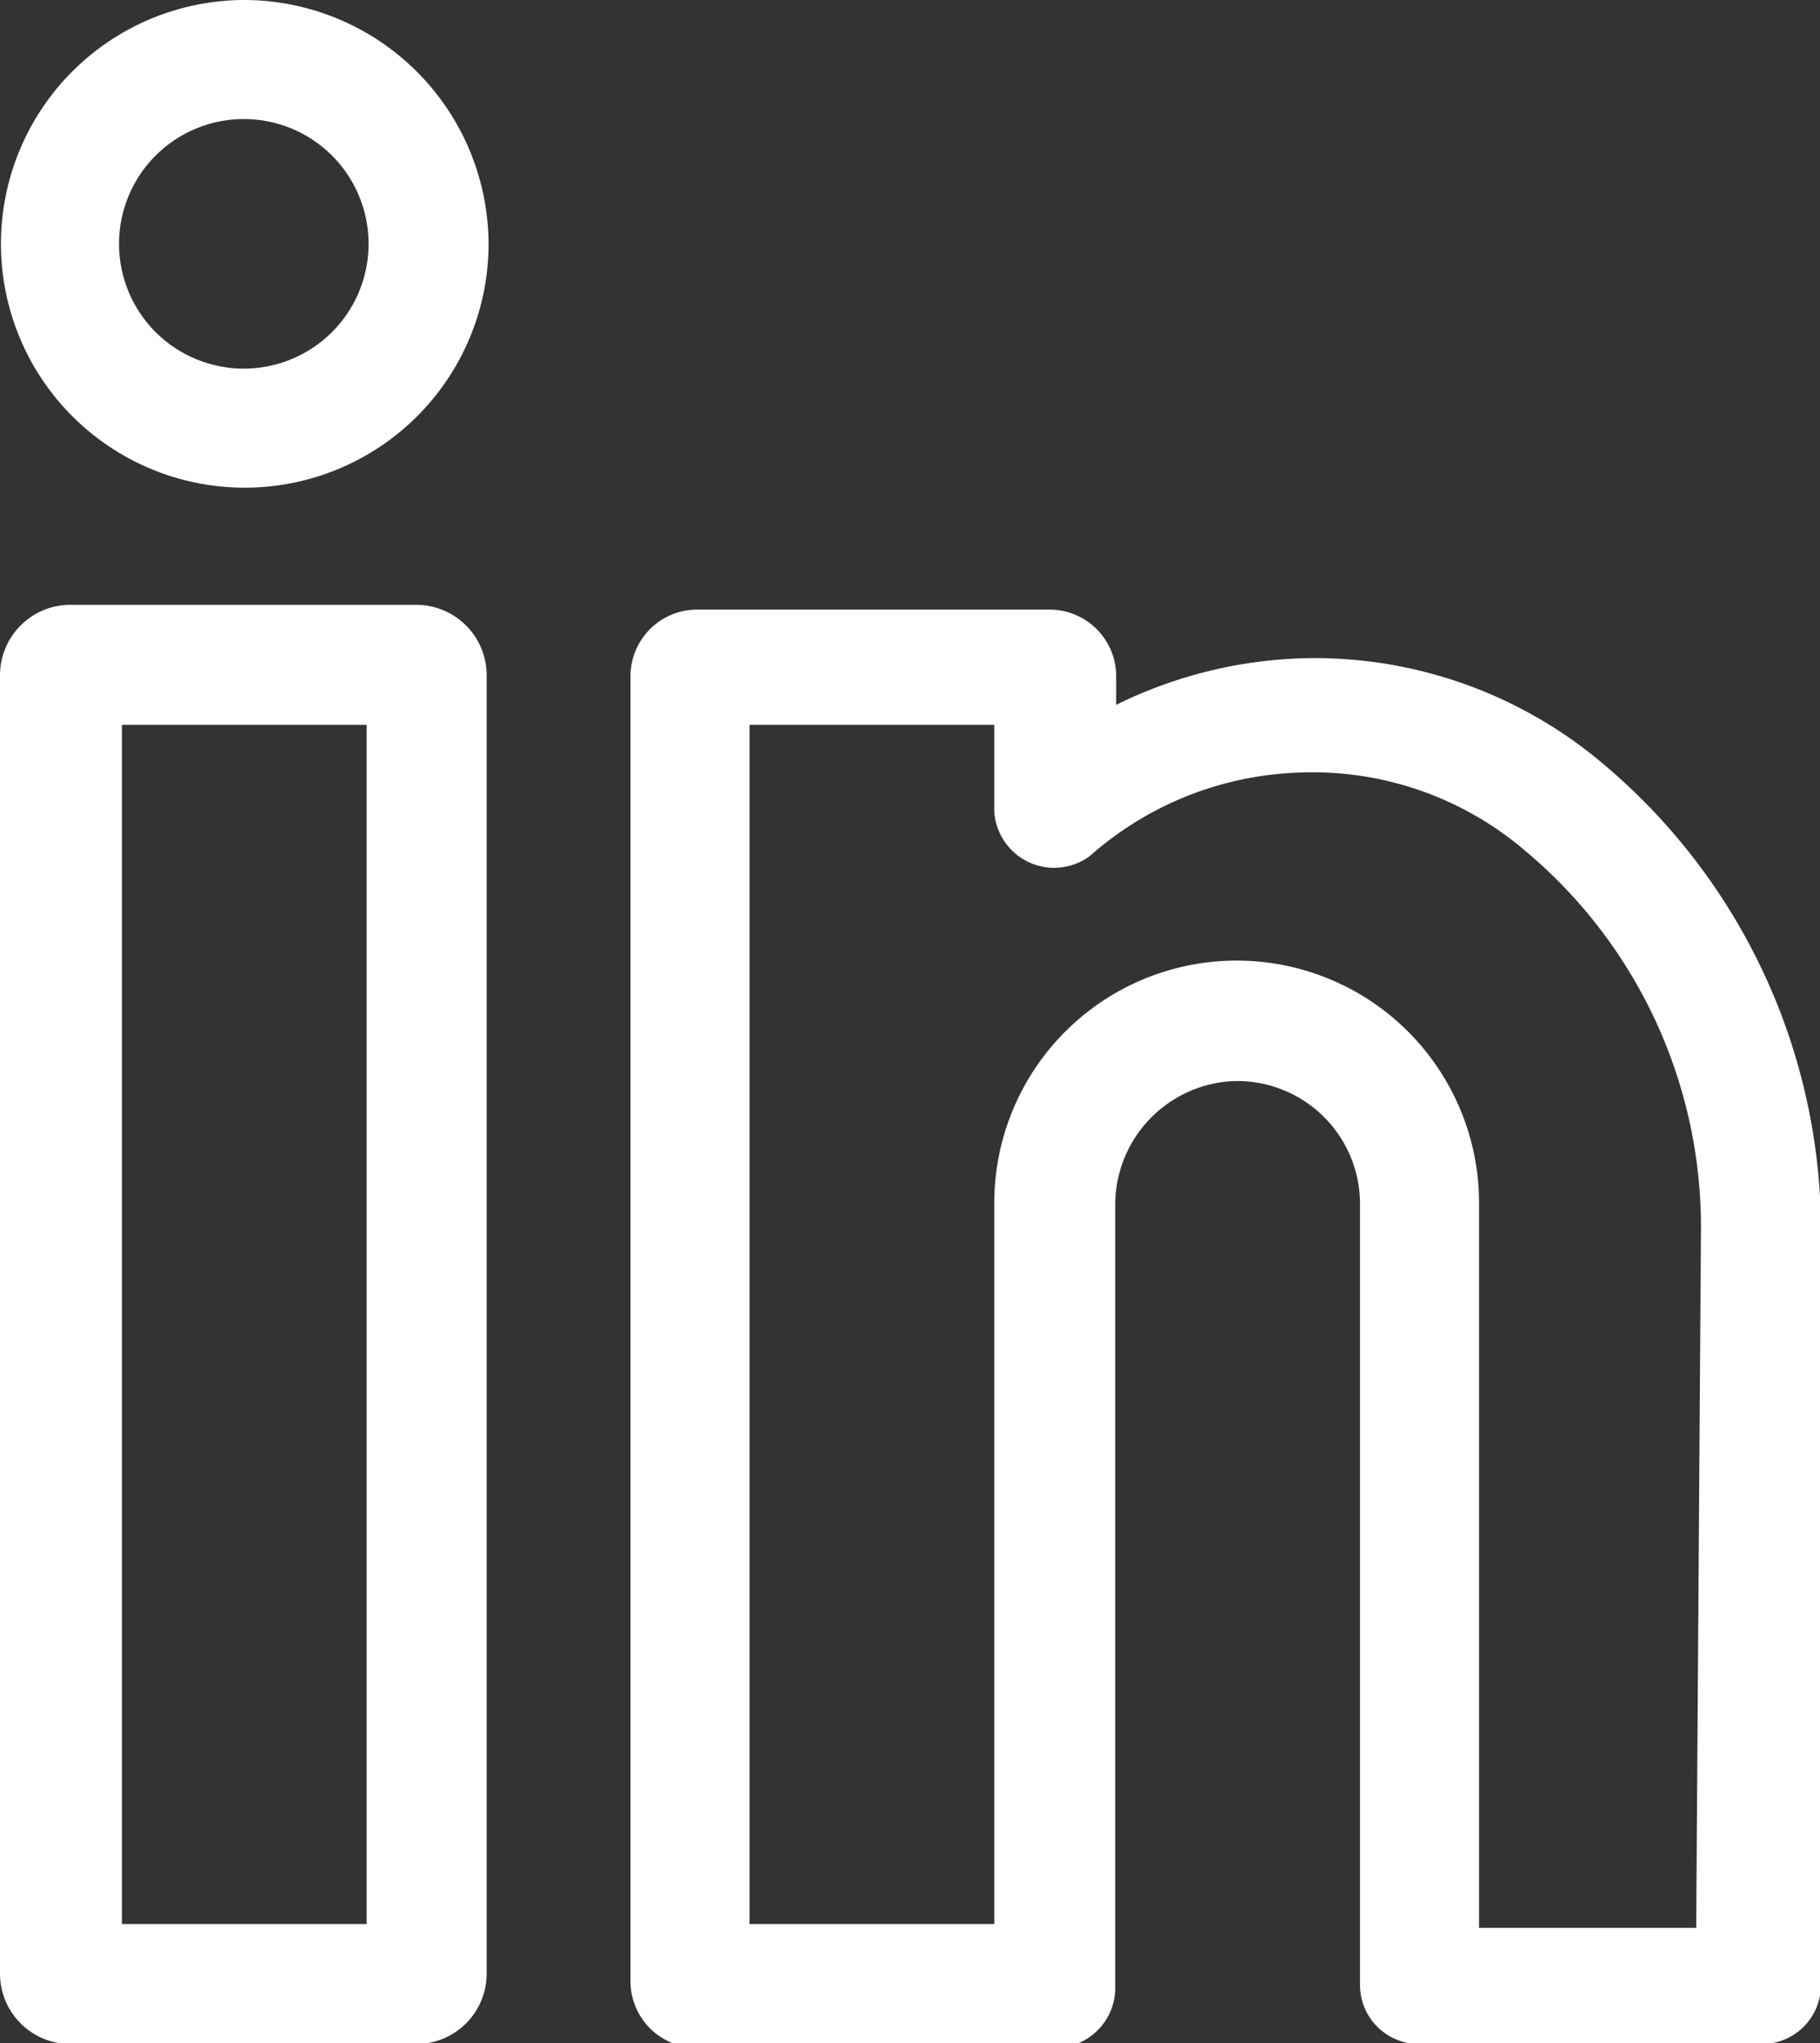 <svg xmlns="http://www.w3.org/2000/svg" width="19.11" height="21.45" viewBox="0 0 19.11 21.45"><rect x="0" y="0" width="19.11" height="21.45" fill="#333333" stroke="none"/><defs><style>.cls-1{fill:#fff;}</style></defs><title>footer-linkedin</title><g id="Capa_2" data-name="Capa 2"><g id="Layer_3" data-name="Layer 3"><path class="cls-1" d="M4.37,6.35H.76A.74.74,0,0,0,0,7.09V20.72a.74.74,0,0,0,.74.74H4.37a.74.74,0,0,0,.74-.74V7.09A.74.74,0,0,0,4.37,6.35ZM3.85,20.2H1.28V7.61H3.85Z"/><path class="cls-1" d="M2.56,0A2.56,2.56,0,1,0,5.13,2.56,2.57,2.57,0,0,0,2.56,0Zm0,3.87A1.31,1.31,0,1,1,3.87,2.56,1.31,1.31,0,0,1,2.56,3.87Z"/><path class="cls-1" d="M16.81,8a4.69,4.69,0,0,0-3.09-1.09,4.74,4.74,0,0,0-2,.49v-.3a.7.7,0,0,0-.7-.7H7.32a.7.7,0,0,0-.7.7v13.7a.7.7,0,0,0,.7.7h3.76a.63.63,0,0,0,.63-.63V12.66a1.3,1.3,0,0,1,1.25-1.31,1.29,1.29,0,0,1,1.32,1.28v8.21a.62.62,0,0,0,.62.62H18.5a.62.62,0,0,0,.62-.62v-8A6.41,6.41,0,0,0,16.81,8Zm1,12.24H15.53V12.63a2.54,2.54,0,0,0-5.09,0V20.2H7.87V7.61h2.57v.91h0a.63.63,0,0,0,1,.47,3.49,3.49,0,0,1,2.24-.88A3.43,3.43,0,0,1,16,8.92a5.15,5.15,0,0,1,1.86,4Z"/></g></g></svg>